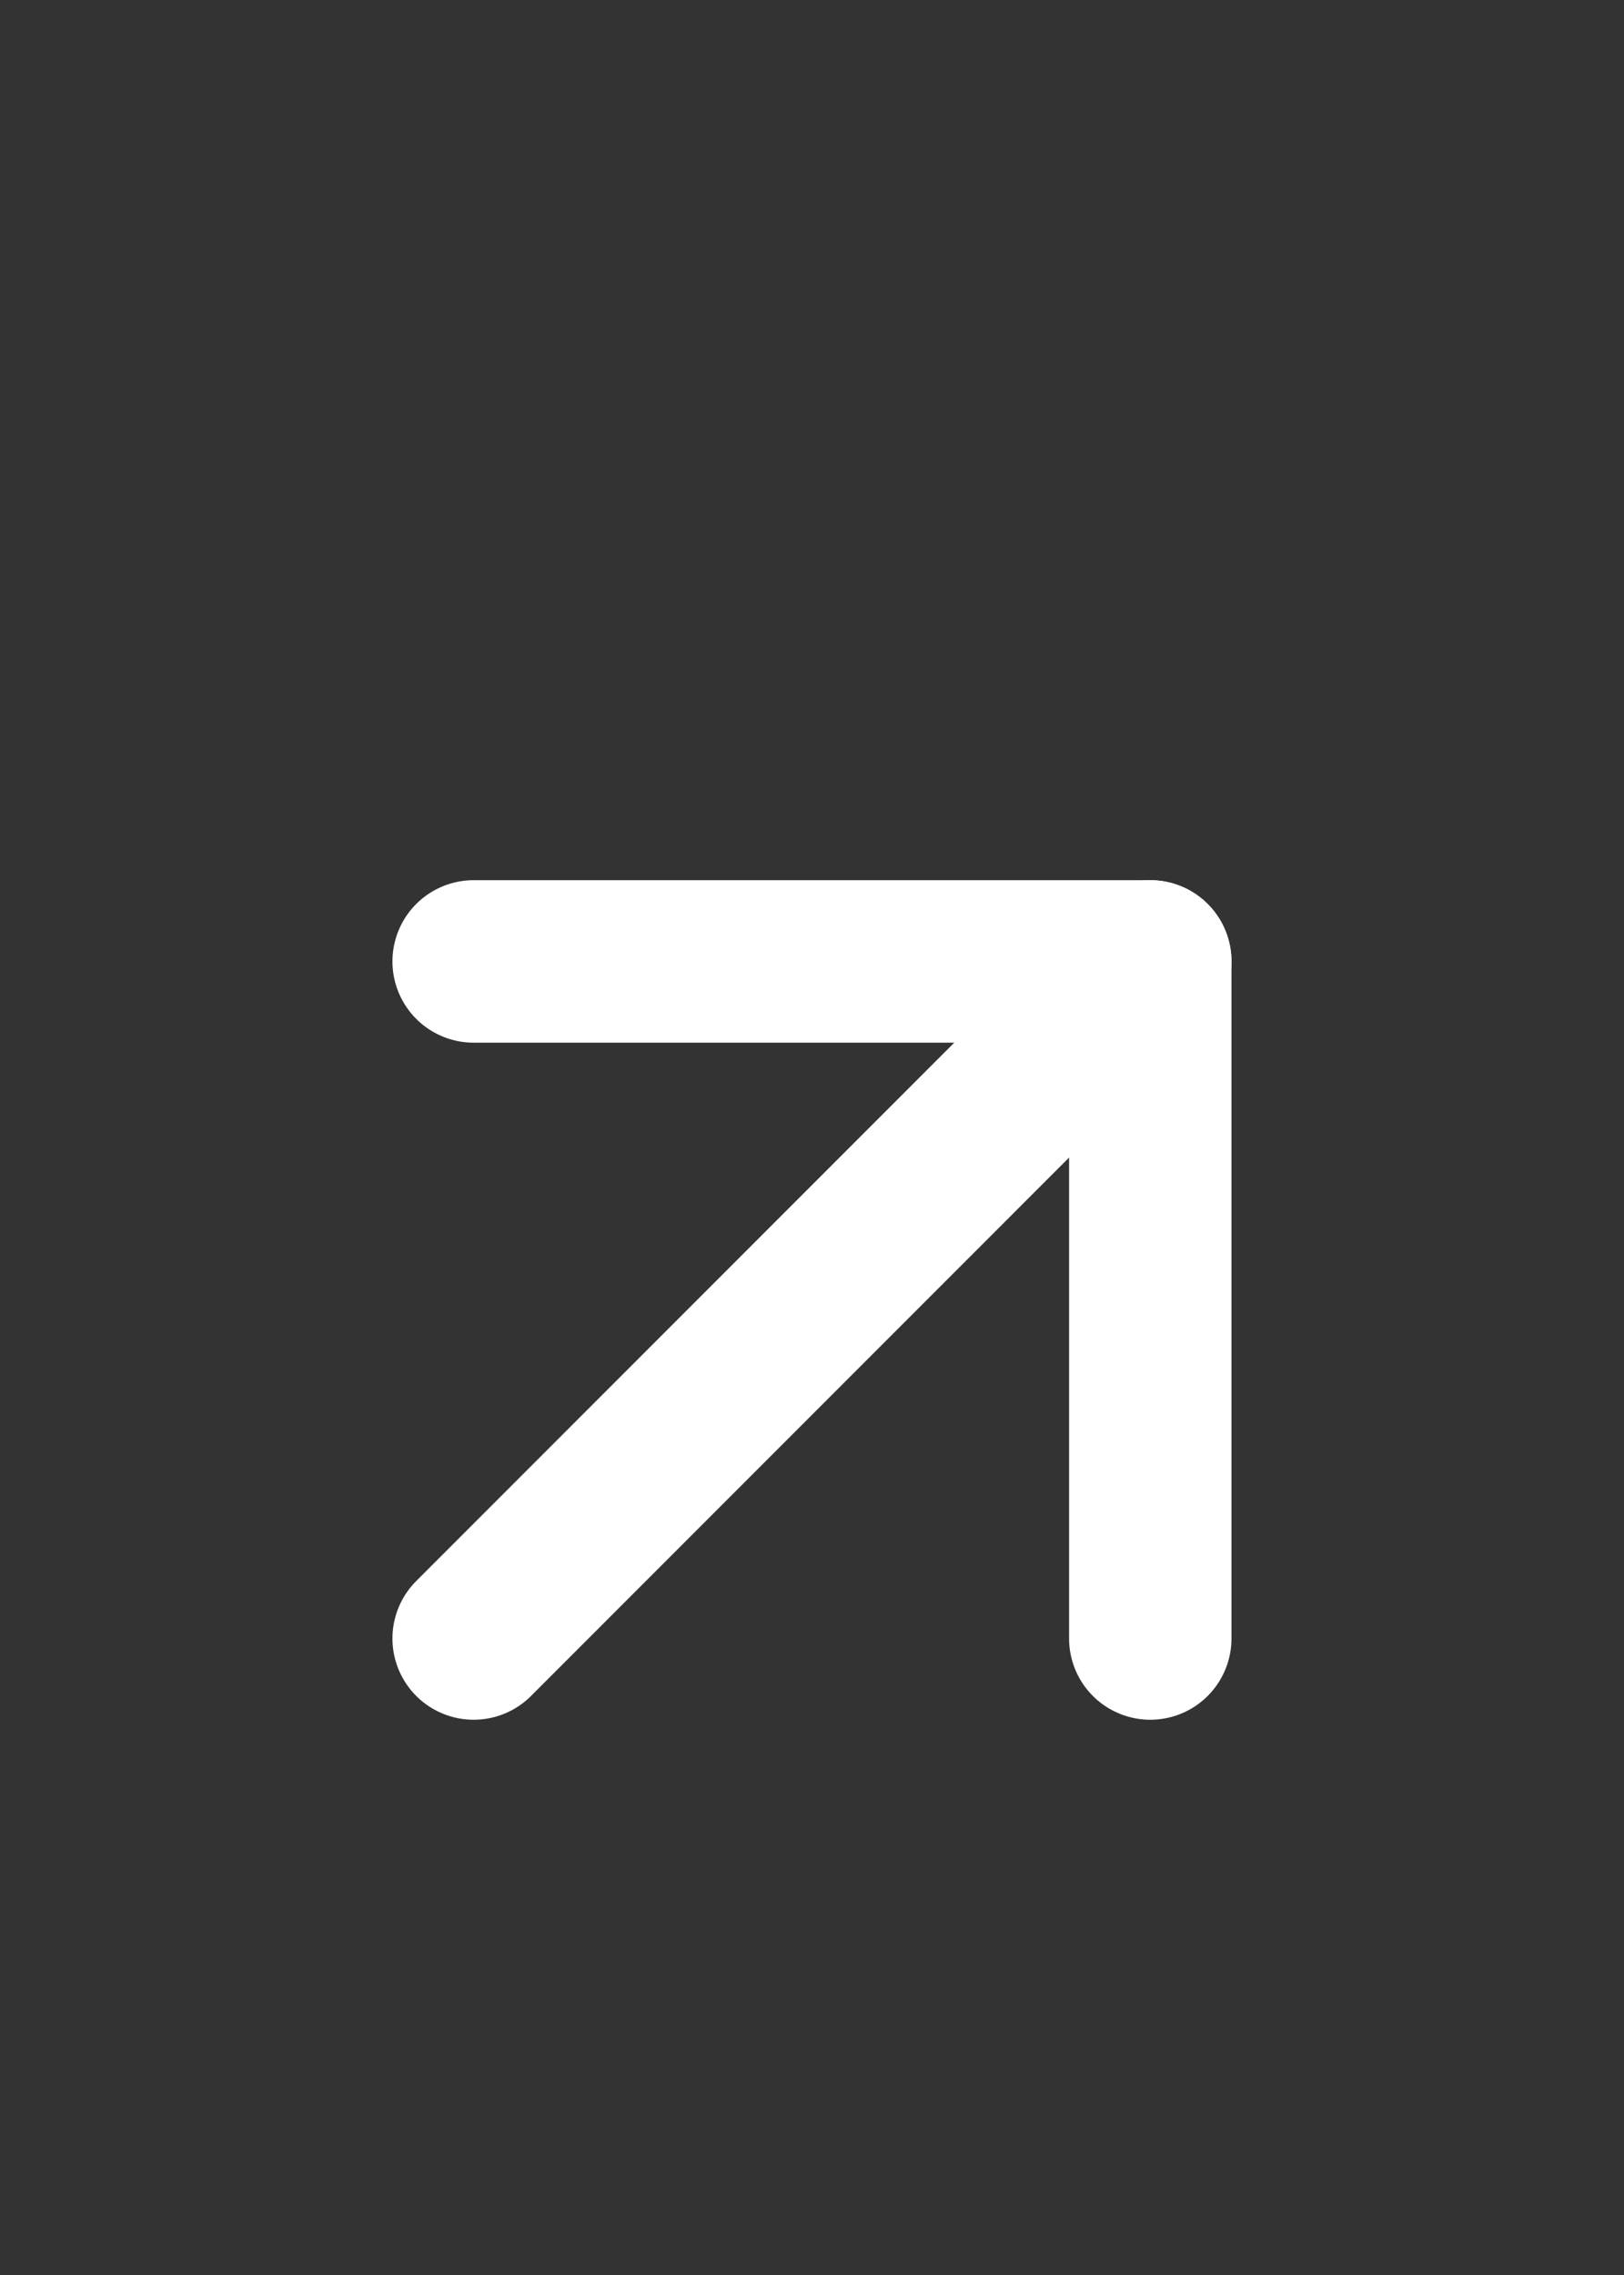 <svg width="20" height="28" viewBox="0 0 20 28" fill="none" xmlns="http://www.w3.org/2000/svg">
<rect x="0" y="0" width="20" height="28" fill="#333333" stroke="none"/>
<path d="M5.833 20.166L14.166 11.833" stroke="white" stroke-width="2" stroke-linecap="round" stroke-linejoin="round"/>
<path d="M5.833 11.833H14.166V20.166" stroke="white" stroke-width="2" stroke-linecap="round" stroke-linejoin="round"/>
</svg>
